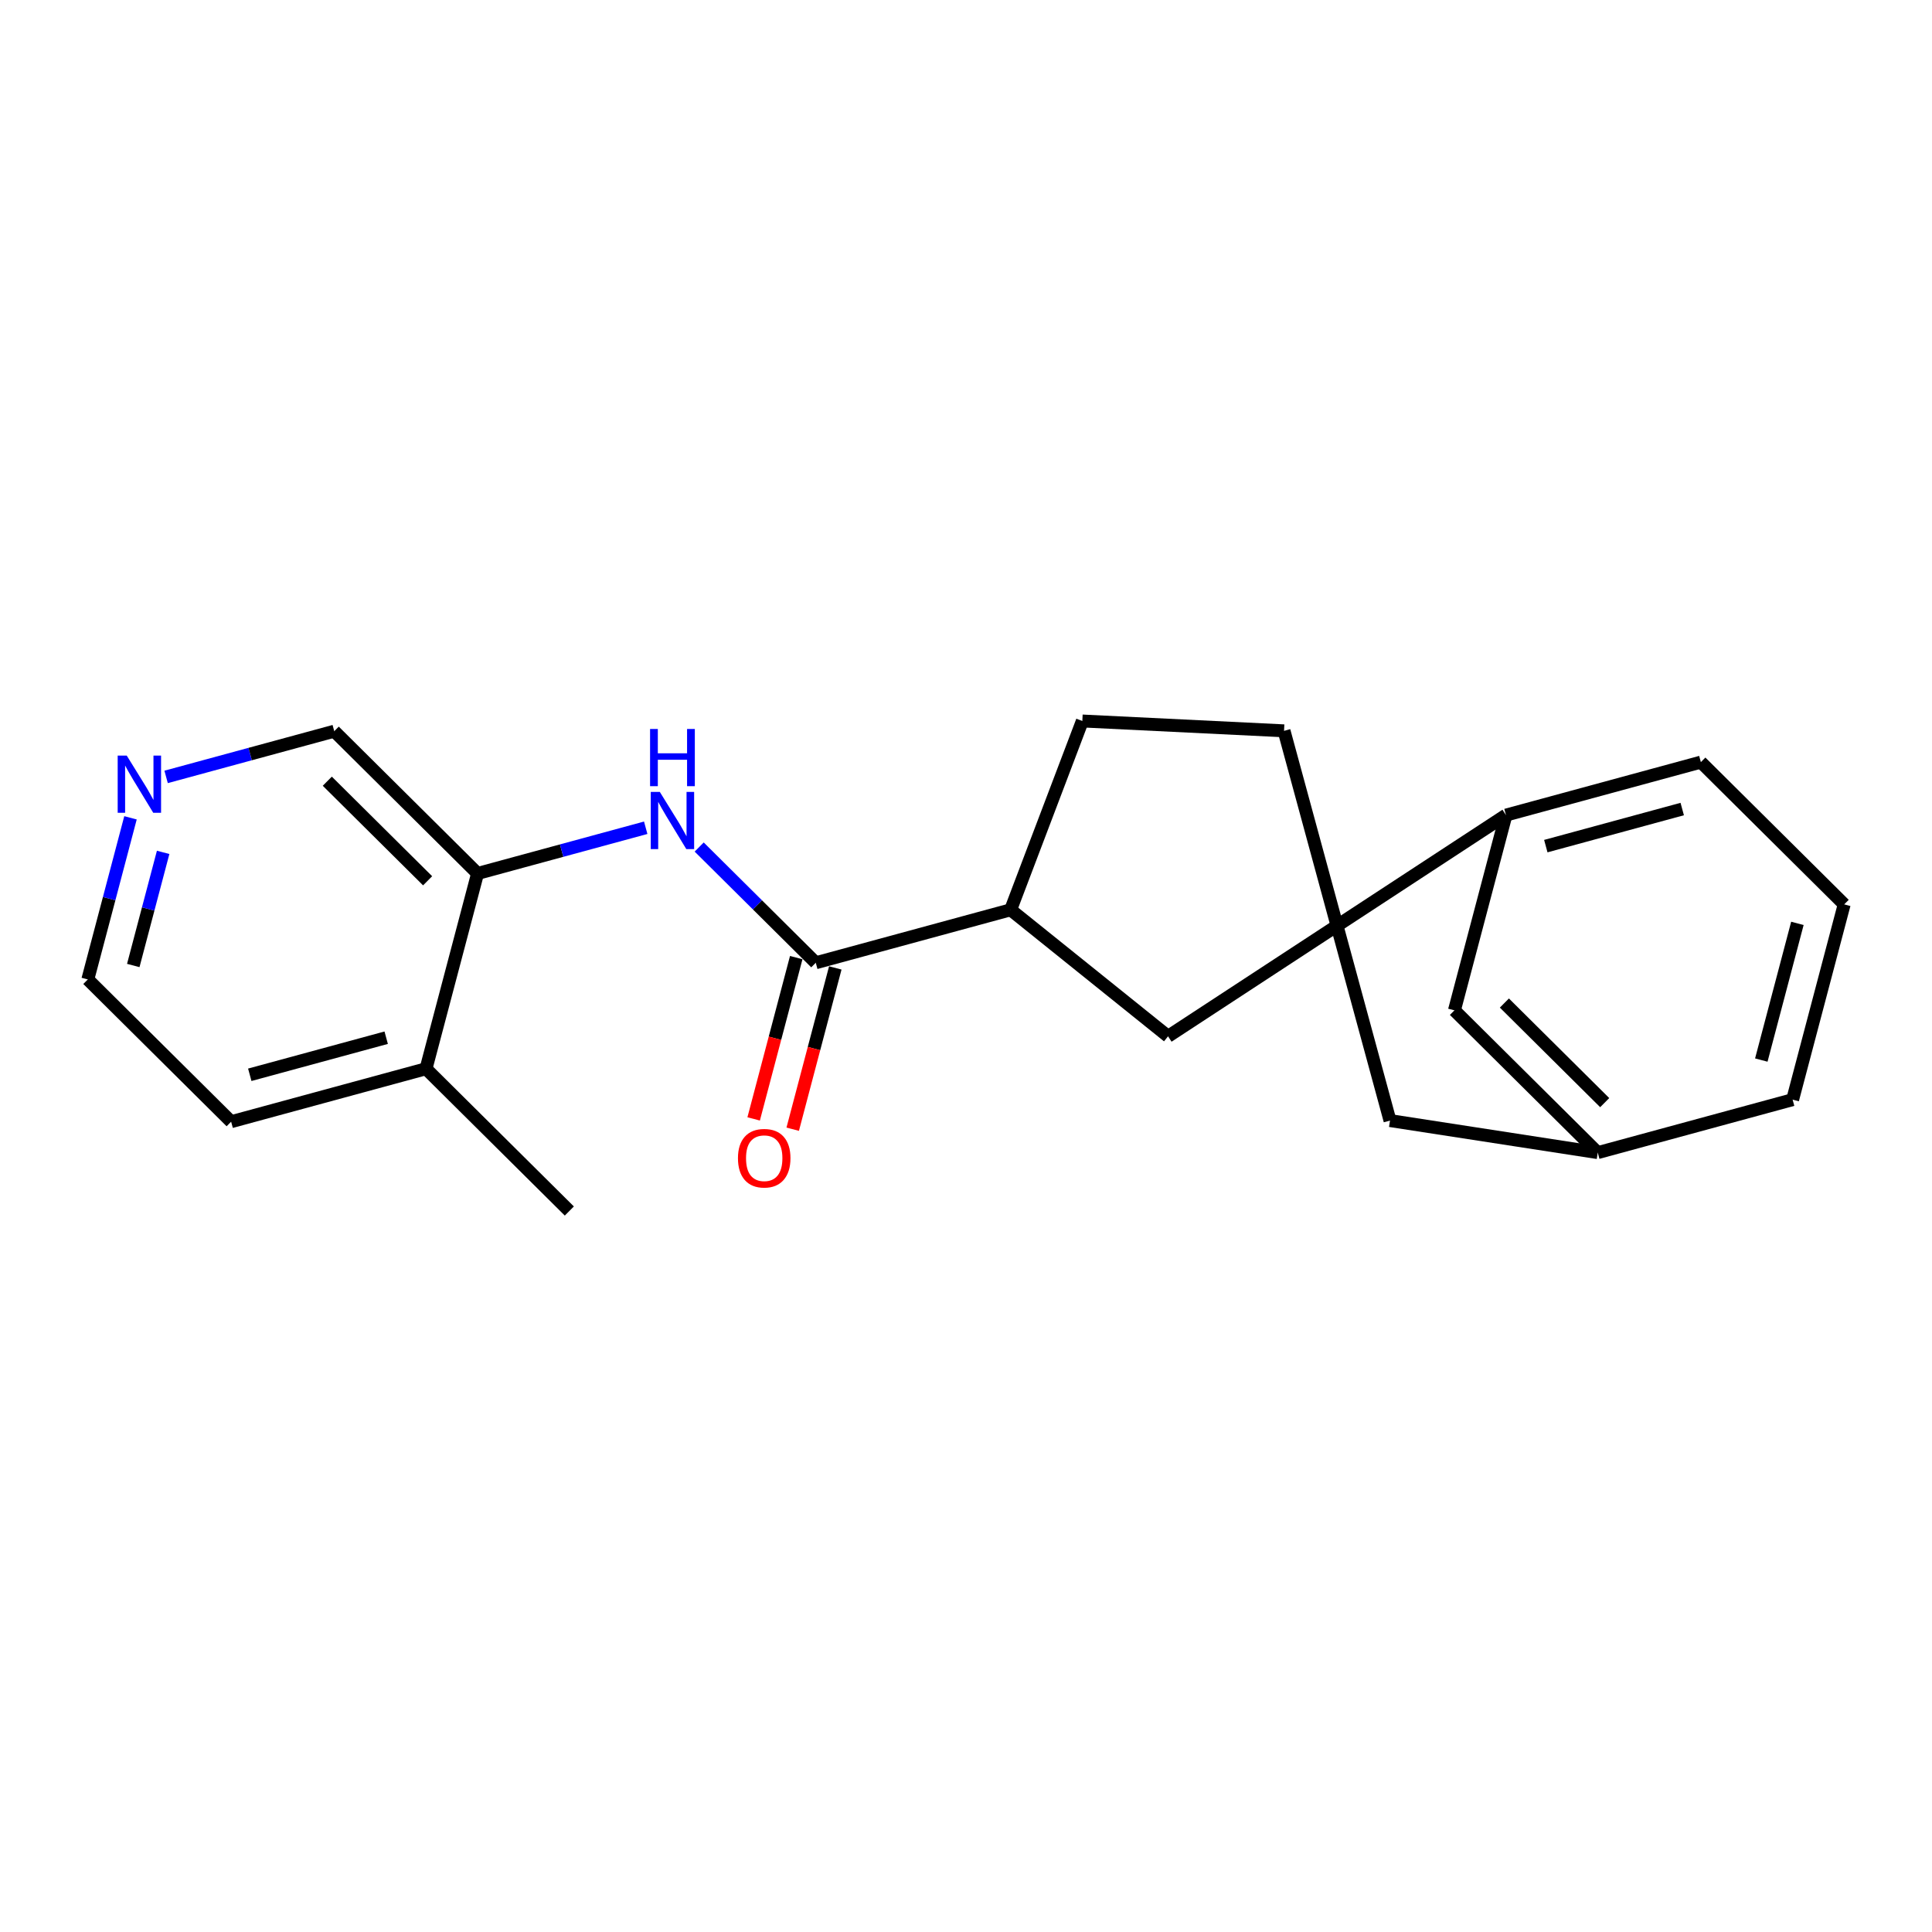 <?xml version='1.0' encoding='iso-8859-1'?>
<svg version='1.1' baseProfile='full'
              xmlns='http://www.w3.org/2000/svg'
                      xmlns:rdkit='http://www.rdkit.org/xml'
                      xmlns:xlink='http://www.w3.org/1999/xlink'
                  xml:space='preserve'
width='300px' height='300px' viewBox='0 0 300 300'>
<!-- END OF HEADER -->
<rect style='opacity:1.0;fill:#FFFFFF;stroke:none' width='300' height='300' x='0' y='0'> </rect>
<rect style='opacity:1.0;fill:#FFFFFF;stroke:none' width='300' height='300' x='0' y='0'> </rect>
<path class='bond-0 atom-0 atom-1' d='M 88.406,188.045 L 66.151,165.952' style='fill:none;fill-rule:evenodd;stroke:#000000;stroke-width:2.0px;stroke-linecap:butt;stroke-linejoin:miter;stroke-opacity:1' />
<path class='bond-1 atom-1 atom-2' d='M 66.151,165.952 L 35.891,174.178' style='fill:none;fill-rule:evenodd;stroke:#000000;stroke-width:2.0px;stroke-linecap:butt;stroke-linejoin:miter;stroke-opacity:1' />
<path class='bond-1 atom-1 atom-2' d='M 59.967,161.134 L 38.785,166.892' style='fill:none;fill-rule:evenodd;stroke:#000000;stroke-width:2.0px;stroke-linecap:butt;stroke-linejoin:miter;stroke-opacity:1' />
<path class='bond-21 atom-6 atom-1' d='M 74.157,135.632 L 66.151,165.952' style='fill:none;fill-rule:evenodd;stroke:#000000;stroke-width:2.0px;stroke-linecap:butt;stroke-linejoin:miter;stroke-opacity:1' />
<path class='bond-2 atom-2 atom-3' d='M 35.891,174.178 L 13.636,152.085' style='fill:none;fill-rule:evenodd;stroke:#000000;stroke-width:2.0px;stroke-linecap:butt;stroke-linejoin:miter;stroke-opacity:1' />
<path class='bond-3 atom-3 atom-4' d='M 13.636,152.085 L 16.95,139.538' style='fill:none;fill-rule:evenodd;stroke:#000000;stroke-width:2.0px;stroke-linecap:butt;stroke-linejoin:miter;stroke-opacity:1' />
<path class='bond-3 atom-3 atom-4' d='M 16.95,139.538 L 20.263,126.99' style='fill:none;fill-rule:evenodd;stroke:#0000FF;stroke-width:2.0px;stroke-linecap:butt;stroke-linejoin:miter;stroke-opacity:1' />
<path class='bond-3 atom-3 atom-4' d='M 20.694,149.922 L 23.013,141.139' style='fill:none;fill-rule:evenodd;stroke:#000000;stroke-width:2.0px;stroke-linecap:butt;stroke-linejoin:miter;stroke-opacity:1' />
<path class='bond-3 atom-3 atom-4' d='M 23.013,141.139 L 25.333,132.356' style='fill:none;fill-rule:evenodd;stroke:#0000FF;stroke-width:2.0px;stroke-linecap:butt;stroke-linejoin:miter;stroke-opacity:1' />
<path class='bond-4 atom-4 atom-5' d='M 25.794,120.637 L 38.848,117.088' style='fill:none;fill-rule:evenodd;stroke:#0000FF;stroke-width:2.0px;stroke-linecap:butt;stroke-linejoin:miter;stroke-opacity:1' />
<path class='bond-4 atom-4 atom-5' d='M 38.848,117.088 L 51.903,113.539' style='fill:none;fill-rule:evenodd;stroke:#000000;stroke-width:2.0px;stroke-linecap:butt;stroke-linejoin:miter;stroke-opacity:1' />
<path class='bond-5 atom-5 atom-6' d='M 51.903,113.539 L 74.157,135.632' style='fill:none;fill-rule:evenodd;stroke:#000000;stroke-width:2.0px;stroke-linecap:butt;stroke-linejoin:miter;stroke-opacity:1' />
<path class='bond-5 atom-5 atom-6' d='M 50.822,121.304 L 66.4,136.769' style='fill:none;fill-rule:evenodd;stroke:#000000;stroke-width:2.0px;stroke-linecap:butt;stroke-linejoin:miter;stroke-opacity:1' />
<path class='bond-6 atom-6 atom-7' d='M 74.157,135.632 L 87.211,132.083' style='fill:none;fill-rule:evenodd;stroke:#000000;stroke-width:2.0px;stroke-linecap:butt;stroke-linejoin:miter;stroke-opacity:1' />
<path class='bond-6 atom-6 atom-7' d='M 87.211,132.083 L 100.266,128.534' style='fill:none;fill-rule:evenodd;stroke:#0000FF;stroke-width:2.0px;stroke-linecap:butt;stroke-linejoin:miter;stroke-opacity:1' />
<path class='bond-7 atom-7 atom-8' d='M 108.569,131.527 L 117.621,140.513' style='fill:none;fill-rule:evenodd;stroke:#0000FF;stroke-width:2.0px;stroke-linecap:butt;stroke-linejoin:miter;stroke-opacity:1' />
<path class='bond-7 atom-7 atom-8' d='M 117.621,140.513 L 126.672,149.499' style='fill:none;fill-rule:evenodd;stroke:#000000;stroke-width:2.0px;stroke-linecap:butt;stroke-linejoin:miter;stroke-opacity:1' />
<path class='bond-8 atom-8 atom-9' d='M 123.64,148.698 L 120.334,161.22' style='fill:none;fill-rule:evenodd;stroke:#000000;stroke-width:2.0px;stroke-linecap:butt;stroke-linejoin:miter;stroke-opacity:1' />
<path class='bond-8 atom-8 atom-9' d='M 120.334,161.22 L 117.027,173.743' style='fill:none;fill-rule:evenodd;stroke:#FF0000;stroke-width:2.0px;stroke-linecap:butt;stroke-linejoin:miter;stroke-opacity:1' />
<path class='bond-8 atom-8 atom-9' d='M 129.704,150.299 L 126.397,162.822' style='fill:none;fill-rule:evenodd;stroke:#000000;stroke-width:2.0px;stroke-linecap:butt;stroke-linejoin:miter;stroke-opacity:1' />
<path class='bond-8 atom-8 atom-9' d='M 126.397,162.822 L 123.091,175.344' style='fill:none;fill-rule:evenodd;stroke:#FF0000;stroke-width:2.0px;stroke-linecap:butt;stroke-linejoin:miter;stroke-opacity:1' />
<path class='bond-9 atom-8 atom-10' d='M 126.672,149.499 L 156.932,141.272' style='fill:none;fill-rule:evenodd;stroke:#000000;stroke-width:2.0px;stroke-linecap:butt;stroke-linejoin:miter;stroke-opacity:1' />
<path class='bond-10 atom-10 atom-11' d='M 156.932,141.272 L 168.064,111.955' style='fill:none;fill-rule:evenodd;stroke:#000000;stroke-width:2.0px;stroke-linecap:butt;stroke-linejoin:miter;stroke-opacity:1' />
<path class='bond-22 atom-21 atom-10' d='M 181.374,160.918 L 156.932,141.272' style='fill:none;fill-rule:evenodd;stroke:#000000;stroke-width:2.0px;stroke-linecap:butt;stroke-linejoin:miter;stroke-opacity:1' />
<path class='bond-11 atom-11 atom-12' d='M 168.064,111.955 L 199.385,113.482' style='fill:none;fill-rule:evenodd;stroke:#000000;stroke-width:2.0px;stroke-linecap:butt;stroke-linejoin:miter;stroke-opacity:1' />
<path class='bond-12 atom-12 atom-13' d='M 199.385,113.482 L 207.612,143.743' style='fill:none;fill-rule:evenodd;stroke:#000000;stroke-width:2.0px;stroke-linecap:butt;stroke-linejoin:miter;stroke-opacity:1' />
<path class='bond-13 atom-13 atom-14' d='M 207.612,143.743 L 215.838,174.003' style='fill:none;fill-rule:evenodd;stroke:#000000;stroke-width:2.0px;stroke-linecap:butt;stroke-linejoin:miter;stroke-opacity:1' />
<path class='bond-20 atom-13 atom-21' d='M 207.612,143.743 L 181.374,160.918' style='fill:none;fill-rule:evenodd;stroke:#000000;stroke-width:2.0px;stroke-linecap:butt;stroke-linejoin:miter;stroke-opacity:1' />
<path class='bond-23 atom-19 atom-13' d='M 233.849,126.568 L 207.612,143.743' style='fill:none;fill-rule:evenodd;stroke:#000000;stroke-width:2.0px;stroke-linecap:butt;stroke-linejoin:miter;stroke-opacity:1' />
<path class='bond-14 atom-14 atom-15' d='M 215.838,174.003 L 248.098,178.98' style='fill:none;fill-rule:evenodd;stroke:#000000;stroke-width:2.0px;stroke-linecap:butt;stroke-linejoin:miter;stroke-opacity:1' />
<path class='bond-15 atom-15 atom-16' d='M 248.098,178.98 L 278.358,170.754' style='fill:none;fill-rule:evenodd;stroke:#000000;stroke-width:2.0px;stroke-linecap:butt;stroke-linejoin:miter;stroke-opacity:1' />
<path class='bond-24 atom-20 atom-15' d='M 225.843,156.887 L 248.098,178.98' style='fill:none;fill-rule:evenodd;stroke:#000000;stroke-width:2.0px;stroke-linecap:butt;stroke-linejoin:miter;stroke-opacity:1' />
<path class='bond-24 atom-20 atom-15' d='M 233.6,155.75 L 249.178,171.216' style='fill:none;fill-rule:evenodd;stroke:#000000;stroke-width:2.0px;stroke-linecap:butt;stroke-linejoin:miter;stroke-opacity:1' />
<path class='bond-16 atom-16 atom-17' d='M 278.358,170.754 L 286.364,140.434' style='fill:none;fill-rule:evenodd;stroke:#000000;stroke-width:2.0px;stroke-linecap:butt;stroke-linejoin:miter;stroke-opacity:1' />
<path class='bond-16 atom-16 atom-17' d='M 273.495,164.605 L 279.099,143.381' style='fill:none;fill-rule:evenodd;stroke:#000000;stroke-width:2.0px;stroke-linecap:butt;stroke-linejoin:miter;stroke-opacity:1' />
<path class='bond-17 atom-17 atom-18' d='M 286.364,140.434 L 264.109,118.341' style='fill:none;fill-rule:evenodd;stroke:#000000;stroke-width:2.0px;stroke-linecap:butt;stroke-linejoin:miter;stroke-opacity:1' />
<path class='bond-18 atom-18 atom-19' d='M 264.109,118.341 L 233.849,126.568' style='fill:none;fill-rule:evenodd;stroke:#000000;stroke-width:2.0px;stroke-linecap:butt;stroke-linejoin:miter;stroke-opacity:1' />
<path class='bond-18 atom-18 atom-19' d='M 261.215,125.627 L 240.033,131.386' style='fill:none;fill-rule:evenodd;stroke:#000000;stroke-width:2.0px;stroke-linecap:butt;stroke-linejoin:miter;stroke-opacity:1' />
<path class='bond-19 atom-19 atom-20' d='M 233.849,126.568 L 225.843,156.887' style='fill:none;fill-rule:evenodd;stroke:#000000;stroke-width:2.0px;stroke-linecap:butt;stroke-linejoin:miter;stroke-opacity:1' />
<path  class='atom-4' d='M 19.679 117.325
L 22.589 122.029
Q 22.878 122.493, 23.342 123.334
Q 23.806 124.174, 23.831 124.224
L 23.831 117.325
L 25.01 117.325
L 25.01 126.206
L 23.793 126.206
L 20.67 121.063
Q 20.306 120.461, 19.917 119.771
Q 19.541 119.081, 19.428 118.868
L 19.428 126.206
L 18.274 126.206
L 18.274 117.325
L 19.679 117.325
' fill='#0000FF'/>
<path  class='atom-7' d='M 102.454 122.965
L 105.364 127.669
Q 105.653 128.133, 106.117 128.974
Q 106.581 129.814, 106.606 129.864
L 106.606 122.965
L 107.785 122.965
L 107.785 131.846
L 106.569 131.846
L 103.445 126.703
Q 103.082 126.101, 102.693 125.411
Q 102.316 124.721, 102.204 124.508
L 102.204 131.846
L 101.05 131.846
L 101.05 122.965
L 102.454 122.965
' fill='#0000FF'/>
<path  class='atom-7' d='M 100.943 113.196
L 102.147 113.196
L 102.147 116.972
L 106.688 116.972
L 106.688 113.196
L 107.892 113.196
L 107.892 122.077
L 106.688 122.077
L 106.688 117.975
L 102.147 117.975
L 102.147 122.077
L 100.943 122.077
L 100.943 113.196
' fill='#0000FF'/>
<path  class='atom-9' d='M 114.59 179.843
Q 114.59 177.711, 115.643 176.519
Q 116.697 175.327, 118.666 175.327
Q 120.636 175.327, 121.689 176.519
Q 122.743 177.711, 122.743 179.843
Q 122.743 182.001, 121.677 183.23
Q 120.61 184.447, 118.666 184.447
Q 116.709 184.447, 115.643 183.23
Q 114.59 182.013, 114.59 179.843
M 118.666 183.443
Q 120.021 183.443, 120.748 182.54
Q 121.489 181.624, 121.489 179.843
Q 121.489 178.1, 120.748 177.222
Q 120.021 176.331, 118.666 176.331
Q 117.312 176.331, 116.571 177.209
Q 115.844 178.087, 115.844 179.843
Q 115.844 181.637, 116.571 182.54
Q 117.312 183.443, 118.666 183.443
' fill='#FF0000'/>
</svg>
